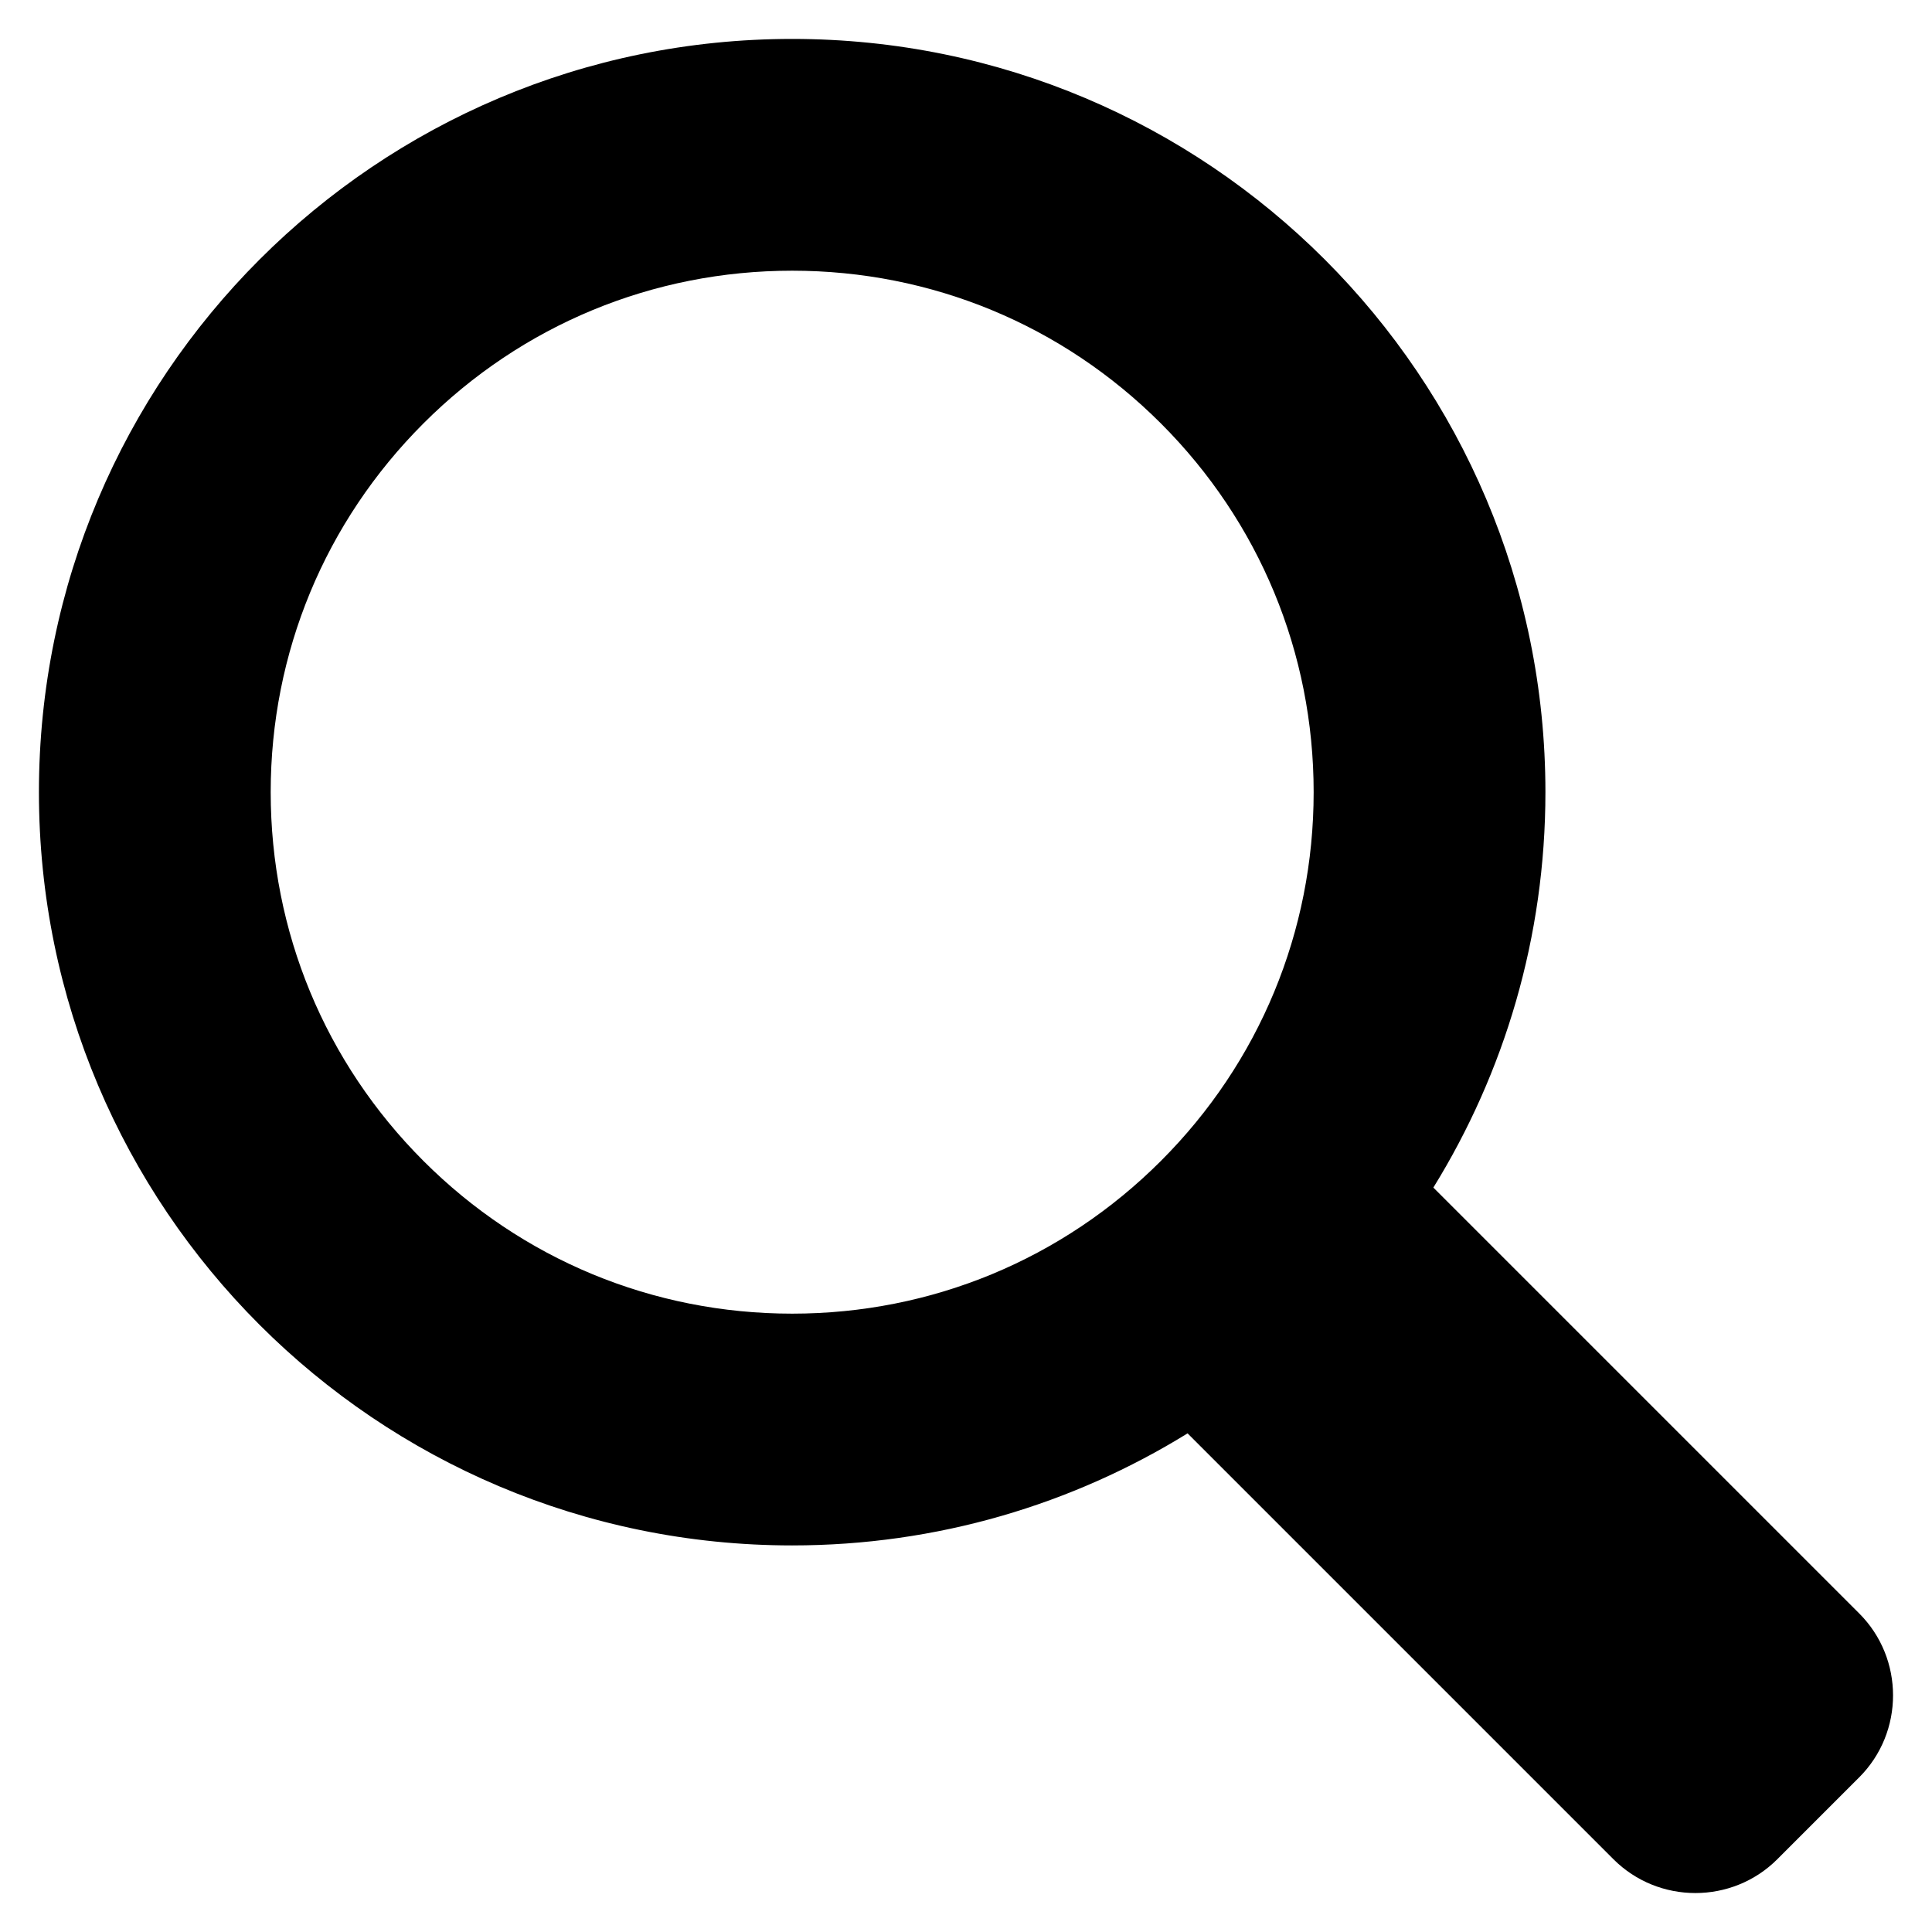 <?xml version="1.0" encoding="UTF-8" standalone="no" ?>
<!DOCTYPE svg PUBLIC "-//W3C//DTD SVG 1.1//EN" "http://www.w3.org/Graphics/SVG/1.1/DTD/svg11.dtd">
<svg xmlns="http://www.w3.org/2000/svg" xmlns:xlink="http://www.w3.org/1999/xlink" version="1.1" width="1080" height="1080" viewBox="0 0 1080 1080" xml:space="preserve">
<desc>Created with Fabric.js 4.2.0</desc>
<defs>
</defs>
<rect x="0" y="0" width="100%" height="100%" fill="transparent"></rect>
<g transform="matrix(1 0 0 1 540 540)" id="ff069735-5c39-4311-bd2d-3edb8cab90ae"  >
</g>
<g transform="matrix(1 0 0 1 540 540)" id="2374847b-8db1-4a14-a65d-3e3d3914ee7f"  >
<rect style="stroke: none; stroke-width: 1; stroke-dasharray: none; stroke-linecap: butt; stroke-dashoffset: 0; stroke-linejoin: miter; stroke-miterlimit: 4; fill: rgb(255,255,255); fill-opacity: 0; fill-rule: nonzero; opacity: 1;" vector-effect="non-scaling-stroke"  x="-540" y="-540" rx="0" ry="0" width="1080" height="1080" />
</g>
<g transform="matrix(64.78 0 0 64.78 540 540)"  >
<g style="" vector-effect="non-scaling-stroke"   >
		<g transform="matrix(1 0 0 1 0 0)" id="icon-bound"  >
<rect style="stroke: none; stroke-width: 1; stroke-dasharray: none; stroke-linecap: butt; stroke-dashoffset: 0; stroke-linejoin: miter; stroke-miterlimit: 4; fill: none; fill-rule: nonzero; opacity: 1;" vector-effect="non-scaling-stroke"  x="-8" y="-8" rx="0" ry="0" width="16" height="16" />
</g>
		<g transform="matrix(1 0 0 1 0 0)"  >
<path style="stroke: none; stroke-width: 1; stroke-dasharray: none; stroke-linecap: butt; stroke-dashoffset: 0; stroke-linejoin: miter; stroke-miterlimit: 4; fill: rgb(0,0,0); fill-rule: nonzero; opacity: 1;" vector-effect="non-scaling-stroke"  transform=" translate(-8, -8)" d="M 15.708 13.587 L 12.033 9.912 C 12.646 8.92 13 7.751 13 6.5 C 13 2.91 10.09 0 6.5 0 C 2.91 0 0 2.91 0 6.5 C 0 10.09 2.91 13 6.5 13 C 7.751 13 8.92 12.646 9.912 12.033 L 13.587 15.708 C 13.976 16.097 14.612 16.097 15.001 15.708 L 15.708 15.001 C 16.097 14.612 16.097 13.976 15.708 13.587 z M 3.318 9.682 C 2.468 8.832 2 7.702 2 6.5 C 2 5.298 2.468 4.168 3.318 3.318 C 4.168 2.468 5.298 2 6.5 2 C 7.702 2 8.832 2.468 9.682 3.318 C 10.532 4.168 11 5.298 11 6.5 C 11 7.702 10.532 8.832 9.682 9.682 C 8.832 10.532 7.702 11 6.5 11 C 5.298 11 4.168 10.532 3.318 9.682 z" stroke-linecap="round" />
</g>
</g>
</g>
</svg>